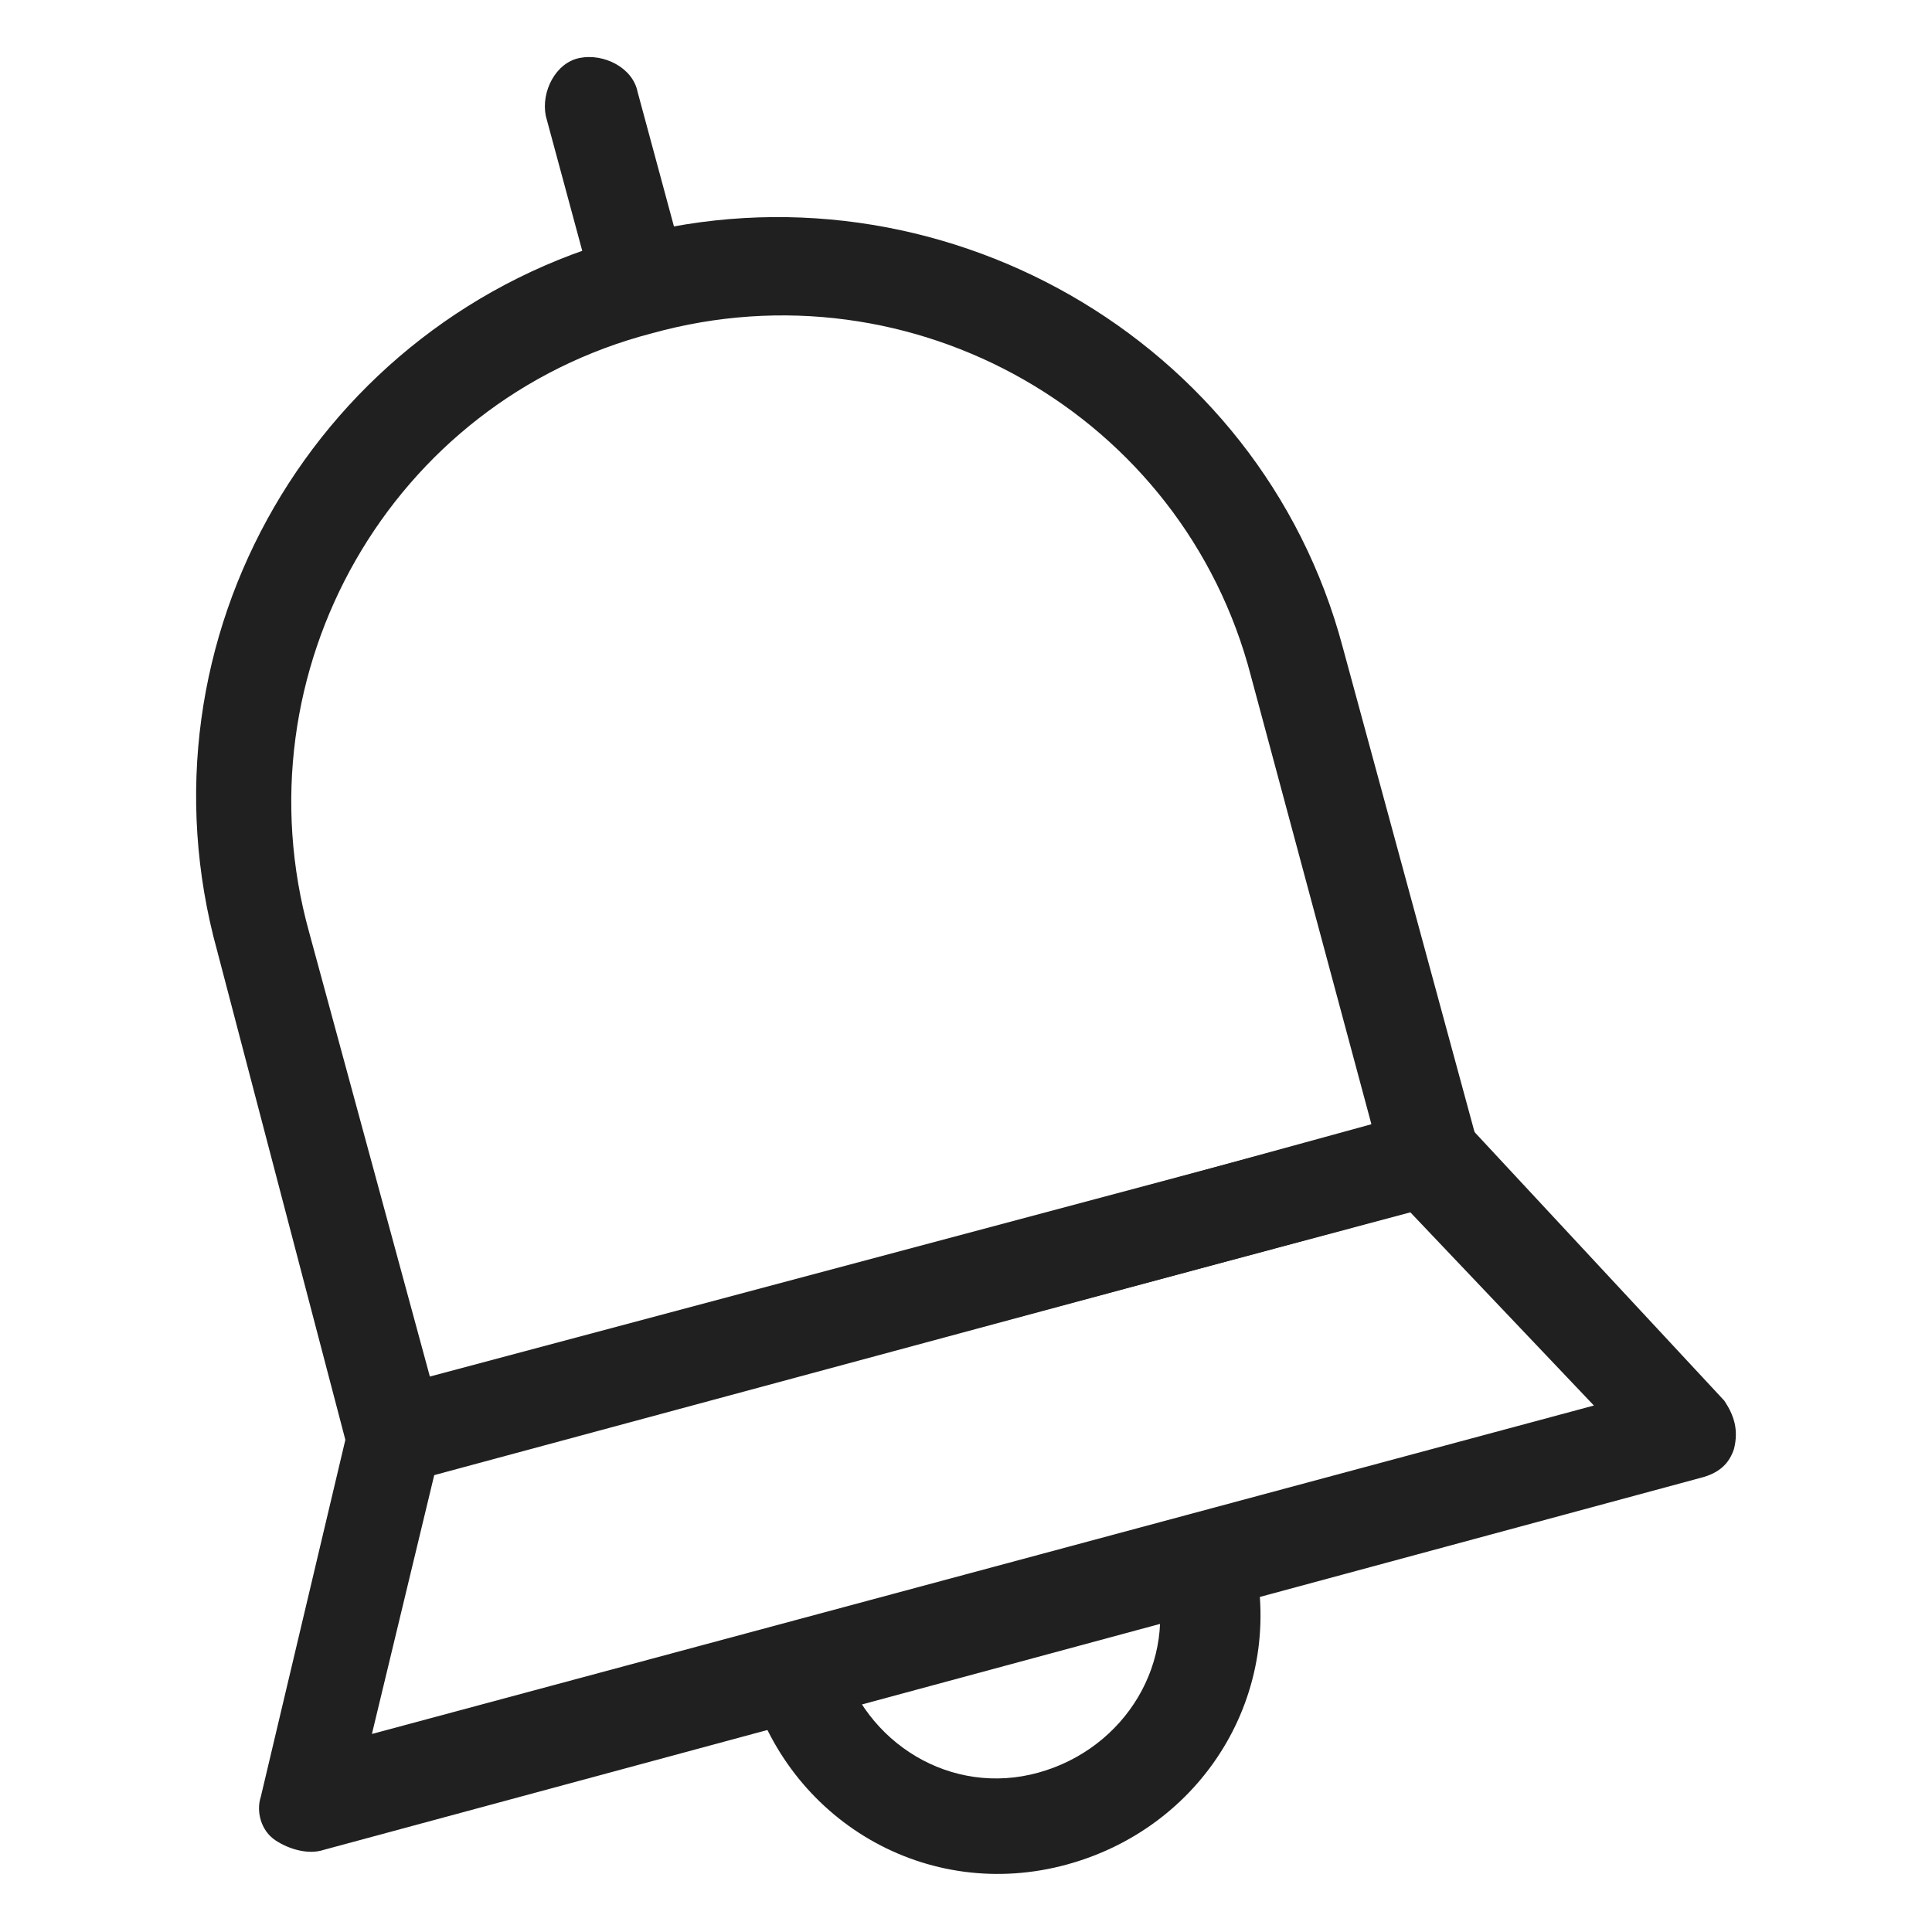 <?xml version="1.0" encoding="utf-8"?>
<!-- Generator: Adobe Illustrator 26.0.2, SVG Export Plug-In . SVG Version: 6.00 Build 0)  -->
<svg version="1.1" id="레이어_1" xmlns="http://www.w3.org/2000/svg" xmlns:xlink="http://www.w3.org/1999/xlink" x="0px"
	 y="0px" viewBox="0 0 40 40" style="enable-background:new 0 0 40 40;" xml:space="preserve">
<style type="text/css">
	.st0{fill:#202020;}
</style>
<g>
	<g>
		<path class="st0" d="M23.8,32.4c0,0.1,0.1,0.1,0.1,0.2c0.5,1.8-0.6,3.6-2.4,4.1c-1.8,0.5-3.6-0.6-4.1-2.4c0-0.1,0-0.1,0-0.2
			l-1.9,0.5c0,0.1,0,0.1,0,0.2c0.8,2.9,3.7,4.6,6.6,3.8c2.9-0.8,4.6-3.7,3.8-6.6c0-0.1,0-0.1-0.1-0.2L23.8,32.4z"/>
	</g>
	<g>
		<path class="st0" d="M29.9,24.9L8.4,30.7c-0.5,0.1-1.1-0.2-1.2-0.7L4.5,19.7C2.7,13.2,6.6,6.6,13,4.9S26.1,7,27.8,13.4l2.8,10.3
			C30.7,24.2,30.4,24.8,29.9,24.9z M8.9,28.5l19.5-5.2l-2.5-9.3c-1.4-5.4-7-8.6-12.4-7.1c-5.4,1.4-8.6,7-7.1,12.4L8.9,28.5z"/>
	</g>
	<g>
		<path class="st0" d="M35.2,30.6L6.7,38.3c-0.3,0.1-0.7,0-1-0.2c-0.3-0.2-0.4-0.6-0.3-0.9l1.8-7.6c0.1-0.4,0.4-0.6,0.7-0.7L29.4,23
			c0.4-0.1,0.7,0,1,0.3l5.3,5.7c0.2,0.3,0.3,0.6,0.2,1C35.8,30.3,35.6,30.5,35.2,30.6z M7.7,35.9l25.3-6.8l-3.8-4L9,30.5L7.7,35.9z"
			/>
	</g>
	<g>
		<path class="st0" d="M13.5,6.8c-0.5,0.1-1.1-0.2-1.2-0.7l-1-3.7c-0.1-0.5,0.2-1.1,0.7-1.2c0.5-0.1,1.1,0.2,1.2,0.7l1,3.7
			C14.4,6.1,14.1,6.7,13.5,6.8z"/>
	</g>
</g>
</svg>
